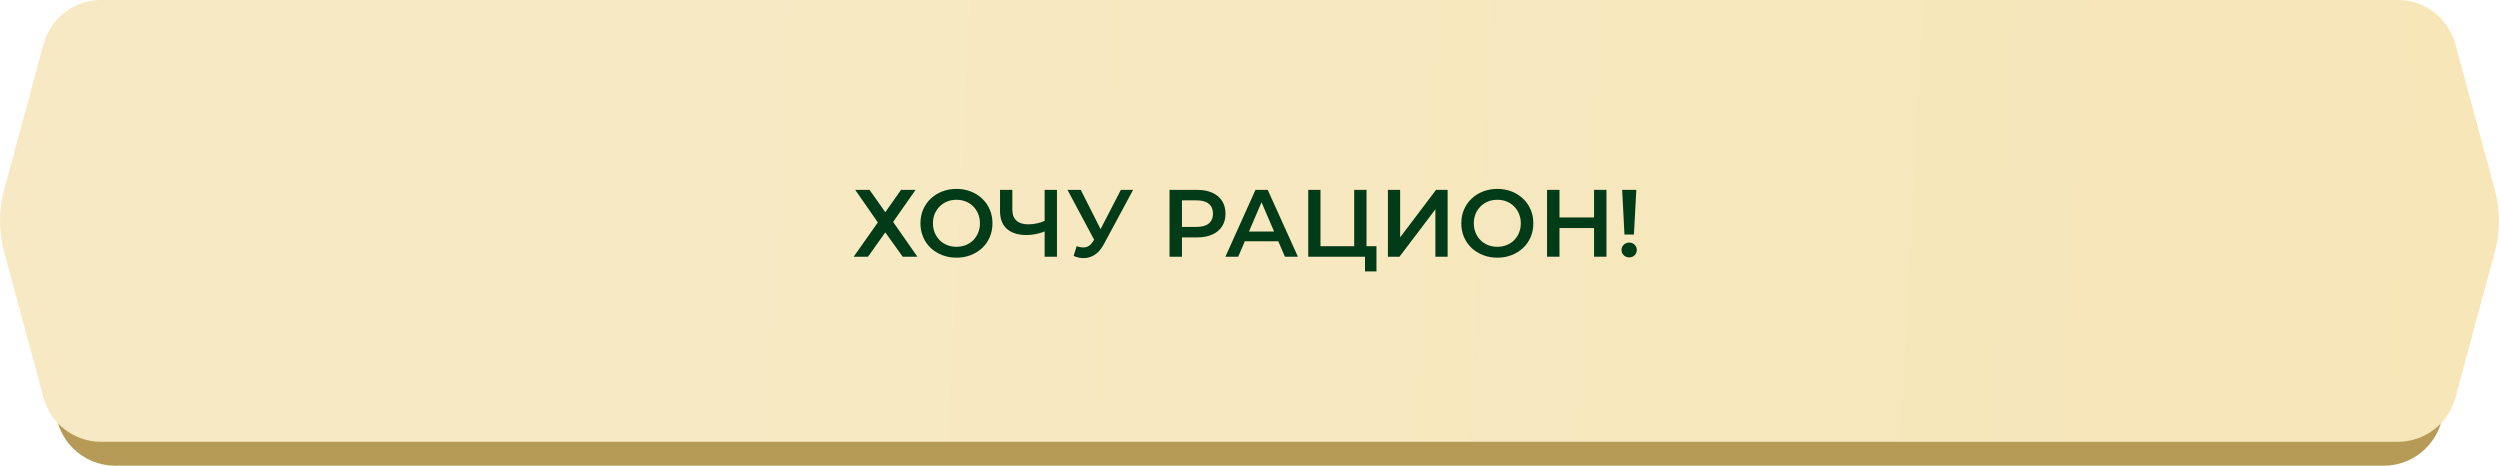 <?xml version="1.0" encoding="UTF-8"?> <svg xmlns="http://www.w3.org/2000/svg" viewBox="0 0 418.564 78" fill="none"><path d="M9.278 26.707C9.278 21.187 13.753 16.711 19.274 16.711H399.106C404.626 16.711 409.101 21.187 409.101 26.707V67.97C409.101 73.49 404.626 77.965 399.106 77.965H19.274C13.753 77.965 9.278 73.49 9.278 67.97V26.707Z" fill="#B69B56"></path><path d="M7.282 7.388C8.46 3.028 12.415 0 16.931 0H401.45C405.965 0 409.918 3.028 411.098 7.388L417.687 31.768C418.609 35.184 418.609 38.784 417.687 42.2L411.098 66.579C409.918 70.939 405.965 73.967 401.45 73.967H16.931C12.415 73.967 8.46 70.939 7.282 66.579L0.692 42.2C-0.231 38.784 -0.231 35.184 0.692 31.768L7.282 7.388Z" fill="url(#paint0_linear_78_39)"></path><path d="M143.183 31.786H145.582L148.221 35.528L150.86 31.786H153.291L149.532 37.16L153.594 42.981H151.132L148.221 38.903L145.326 42.981H142.927L146.973 37.239L143.183 31.786Z" fill="#023B17"></path><path d="M160.151 43.141C159.277 43.141 158.472 42.997 157.736 42.709C157.001 42.421 156.361 42.021 155.817 41.51C155.273 40.987 154.852 40.379 154.554 39.686C154.255 38.983 154.106 38.215 154.106 37.383C154.106 36.552 154.255 35.789 154.554 35.096C154.852 34.393 155.273 33.785 155.817 33.273C156.361 32.751 157.001 32.346 157.736 32.058C158.472 31.77 159.272 31.626 160.135 31.626C161.01 31.626 161.809 31.77 162.534 32.058C163.27 32.346 163.91 32.751 164.453 33.273C164.997 33.785 165.418 34.393 165.717 35.096C166.015 35.789 166.165 36.552 166.165 37.383C166.165 38.215 166.015 38.983 165.717 39.686C165.418 40.39 164.997 40.998 164.453 41.51C163.91 42.021 163.27 42.421 162.534 42.709C161.809 42.997 161.015 43.141 160.151 43.141ZM160.135 41.318C160.7 41.318 161.223 41.222 161.703 41.03C162.182 40.838 162.598 40.566 162.95 40.214C163.302 39.852 163.574 39.436 163.766 38.967C163.968 38.487 164.07 37.959 164.07 37.383C164.07 36.808 163.968 36.285 163.766 35.816C163.574 35.336 163.302 34.921 162.95 34.569C162.598 34.206 162.182 33.929 161.703 33.737C161.223 33.545 160.7 33.449 160.135 33.449C159.57 33.449 159.048 33.545 158.568 33.737C158.099 33.929 157.683 34.206 157.321 34.569C156.969 34.921 156.692 35.336 156.489 35.816C156.297 36.285 156.201 36.808 156.201 37.383C156.201 37.948 156.297 38.471 156.489 38.951C156.692 39.431 156.969 39.852 157.321 40.214C157.672 40.566 158.088 40.838 158.568 41.03C159.048 41.222 159.57 41.318 160.135 41.318Z" fill="#023B17"></path><path d="M175.218 38.631C174.631 38.876 174.061 39.057 173.507 39.175C172.952 39.292 172.414 39.351 171.891 39.351C170.463 39.351 169.359 39.009 168.581 38.327C167.813 37.634 167.429 36.643 167.429 35.352V31.786H169.492V35.128C169.492 35.917 169.722 36.52 170.18 36.936C170.639 37.351 171.294 37.559 172.147 37.559C172.659 37.559 173.171 37.501 173.683 37.383C174.205 37.266 174.706 37.085 175.186 36.84L175.218 38.631ZM174.898 42.981V31.786H176.961V42.981H174.898Z" fill="#023B17"></path><path d="M180.259 41.222C180.845 41.424 181.362 41.478 181.81 41.382C182.258 41.286 182.658 40.961 183.009 40.406L183.553 39.558L183.761 39.335L187.663 31.786H189.71L184.849 40.822C184.454 41.579 183.985 42.155 183.441 42.549C182.897 42.944 182.311 43.162 181.682 43.205C181.064 43.258 180.419 43.141 179.747 42.853L180.259 41.222ZM183.713 41.126L178.723 31.786H180.946L184.849 39.526L183.713 41.126Z" fill="#023B17"></path><path d="M195.81 42.981V31.786H200.416C201.408 31.786 202.256 31.946 202.959 32.266C203.674 32.586 204.223 33.044 204.607 33.641C204.99 34.238 205.182 34.947 205.182 35.768C205.182 36.589 204.99 37.298 204.607 37.895C204.223 38.492 203.674 38.951 202.959 39.271C202.256 39.59 201.408 39.75 200.416 39.75H196.962L197.89 38.775V42.981H195.81ZM197.89 38.999L196.962 37.991H200.32C201.237 37.991 201.925 37.799 202.384 37.415C202.853 37.021 203.087 36.472 203.087 35.768C203.087 35.054 202.853 34.505 202.384 34.121C201.925 33.737 201.237 33.545 200.32 33.545H196.962L197.89 32.522V38.999Z" fill="#023B17"></path><path d="M205.164 42.981L210.201 31.786H212.248L217.302 42.981H215.127L210.793 32.889H211.625L207.307 42.981H205.164ZM207.483 40.39L208.042 38.759H214.088L214.647 40.39H207.483Z" fill="#023B17"></path><path d="M219.035 42.981V31.786H221.082V41.222H226.727V31.786H228.791V42.981H219.035ZM228.535 45.444V42.469L228.998 42.981H226.727V41.222H230.454V45.444H228.535Z" fill="#023B17"></path><path d="M232.373 42.981V31.786H234.42V39.734L240.433 31.786H242.368V42.981H240.321V35.048L234.308 42.981H232.373Z" fill="#023B17"></path><path d="M250.704 43.141C249.831 43.141 249.026 42.997 248.29 42.709C247.554 42.421 246.915 42.021 246.371 41.51C245.827 40.987 245.406 40.379 245.107 39.686C244.809 38.983 244.66 38.215 244.66 37.383C244.66 36.552 244.809 35.789 245.107 35.096C245.406 34.393 245.827 33.785 246.371 33.273C246.915 32.751 247.554 32.346 248.29 32.058C249.026 31.77 249.825 31.626 250.689 31.626C251.563 31.626 252.363 31.77 253.088 32.058C253.822 32.346 254.462 32.751 255.007 33.273C255.552 33.785 255.972 34.393 256.271 35.096C256.569 35.789 256.719 36.552 256.719 37.383C256.719 38.215 256.569 38.983 256.271 39.686C255.972 40.39 255.552 40.998 255.007 41.51C254.462 42.021 253.822 42.421 253.088 42.709C252.363 42.997 251.568 43.141 250.704 43.141ZM250.689 41.318C251.254 41.318 251.776 41.222 252.256 41.03C252.735 40.838 253.153 40.566 253.503 40.214C253.855 39.852 254.127 39.436 254.32 38.967C254.522 38.487 254.622 37.959 254.622 37.383C254.622 36.808 254.522 36.285 254.32 35.816C254.127 35.336 253.855 34.921 253.503 34.569C253.153 34.206 252.735 33.929 252.256 33.737C251.776 33.545 251.254 33.449 250.689 33.449C250.124 33.449 249.601 33.545 249.122 33.737C248.653 33.929 248.237 34.206 247.874 34.569C247.522 34.921 247.245 35.336 247.042 35.816C246.851 36.285 246.755 36.808 246.755 37.383C246.755 37.948 246.851 38.471 247.042 38.951C247.245 39.431 247.522 39.852 247.874 40.214C248.226 40.566 248.642 40.838 249.122 41.03C249.601 41.222 250.124 41.318 250.689 41.318Z" fill="#023B17"></path><path d="M266.884 31.786H268.963V42.981H266.884V31.786ZM261.097 42.981H259.018V31.786H261.097V42.981ZM267.044 38.183H260.919V36.408H267.044V38.183Z" fill="#023B17"></path><path d="M271.977 39.271L271.592 31.786H273.961L273.561 39.271H271.977ZM272.777 43.093C272.404 43.093 272.094 42.97 271.849 42.725C271.605 42.48 271.482 42.187 271.482 41.845C271.482 41.504 271.605 41.216 271.849 40.982C272.094 40.737 272.404 40.614 272.777 40.614C273.149 40.614 273.454 40.737 273.689 40.982C273.924 41.216 274.041 41.504 274.041 41.845C274.041 42.187 273.924 42.48 273.689 42.725C273.454 42.97 273.149 43.093 272.777 43.093Z" fill="#023B17"></path><defs><linearGradient id="paint0_linear_78_39" x1="110.92" y1="153.057" x2="1678.29" y2="233.618" gradientUnits="userSpaceOnUse"><stop stop-color="#F7E9C3"></stop><stop offset="1" stop-color="#F3D789"></stop></linearGradient></defs></svg> 